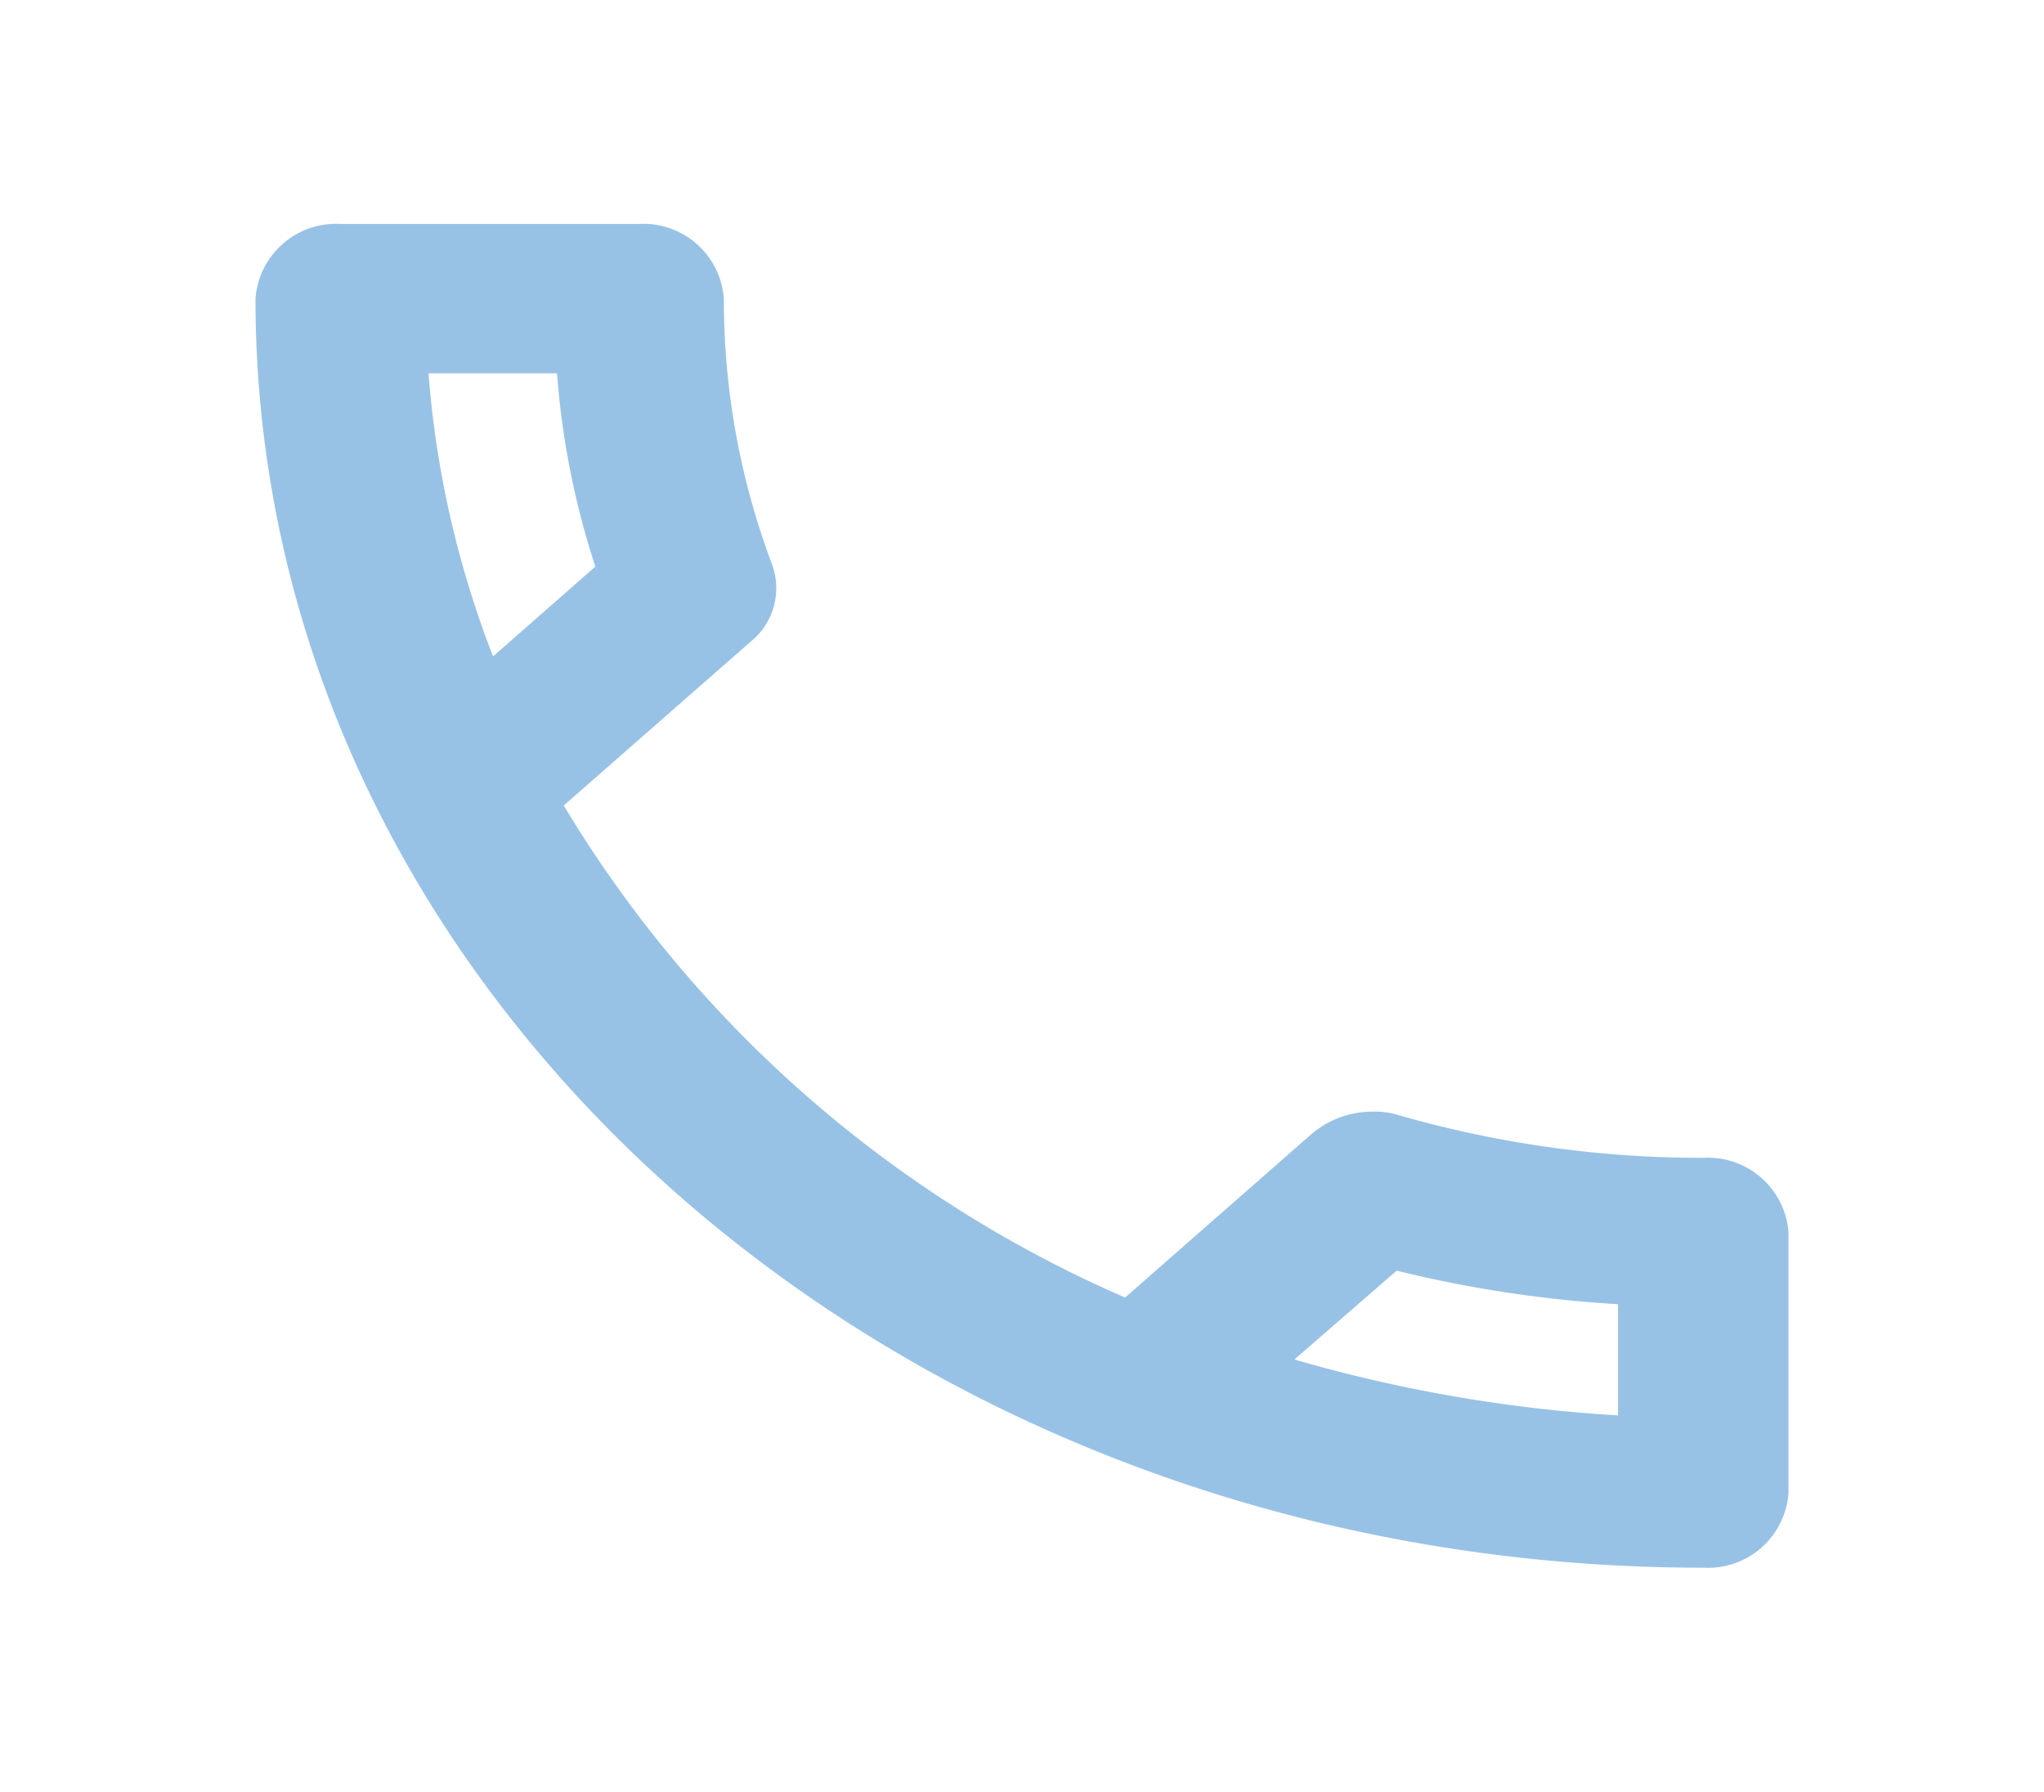 <svg xmlns="http://www.w3.org/2000/svg" width="33.081" height="29" viewBox="0 0 33.081 29"><path d="M0,0H33.081V29H0Z" fill="none"></path><g transform="translate(4.135 3.625)"><path d="M7.88,5.417A13.226,13.226,0,0,0,8.5,8.546L6.845,10A16,16,0,0,1,5.8,5.417H7.88M21.47,19.942a19.839,19.839,0,0,0,3.582.543v1.8a23.921,23.921,0,0,1-5.238-.905l1.656-1.438M9.2,3H4.378A1.306,1.306,0,0,0,3,4.208C3,15.555,13.493,24.752,26.435,24.75a1.306,1.306,0,0,0,1.376-1.208V19.324a1.306,1.306,0,0,0-1.378-1.208,17.757,17.757,0,0,1-4.921-.688,1.3,1.3,0,0,0-.427-.06,1.521,1.521,0,0,0-.979.35l-3.032,2.659a19.789,19.789,0,0,1-9.085-7.964l3.032-2.658a1.111,1.111,0,0,0,.344-1.231,12.19,12.19,0,0,1-.785-4.314A1.305,1.305,0,0,0,9.2,3Z" transform="translate(-3 -3)" fill="#98c2e5"></path></g></svg>